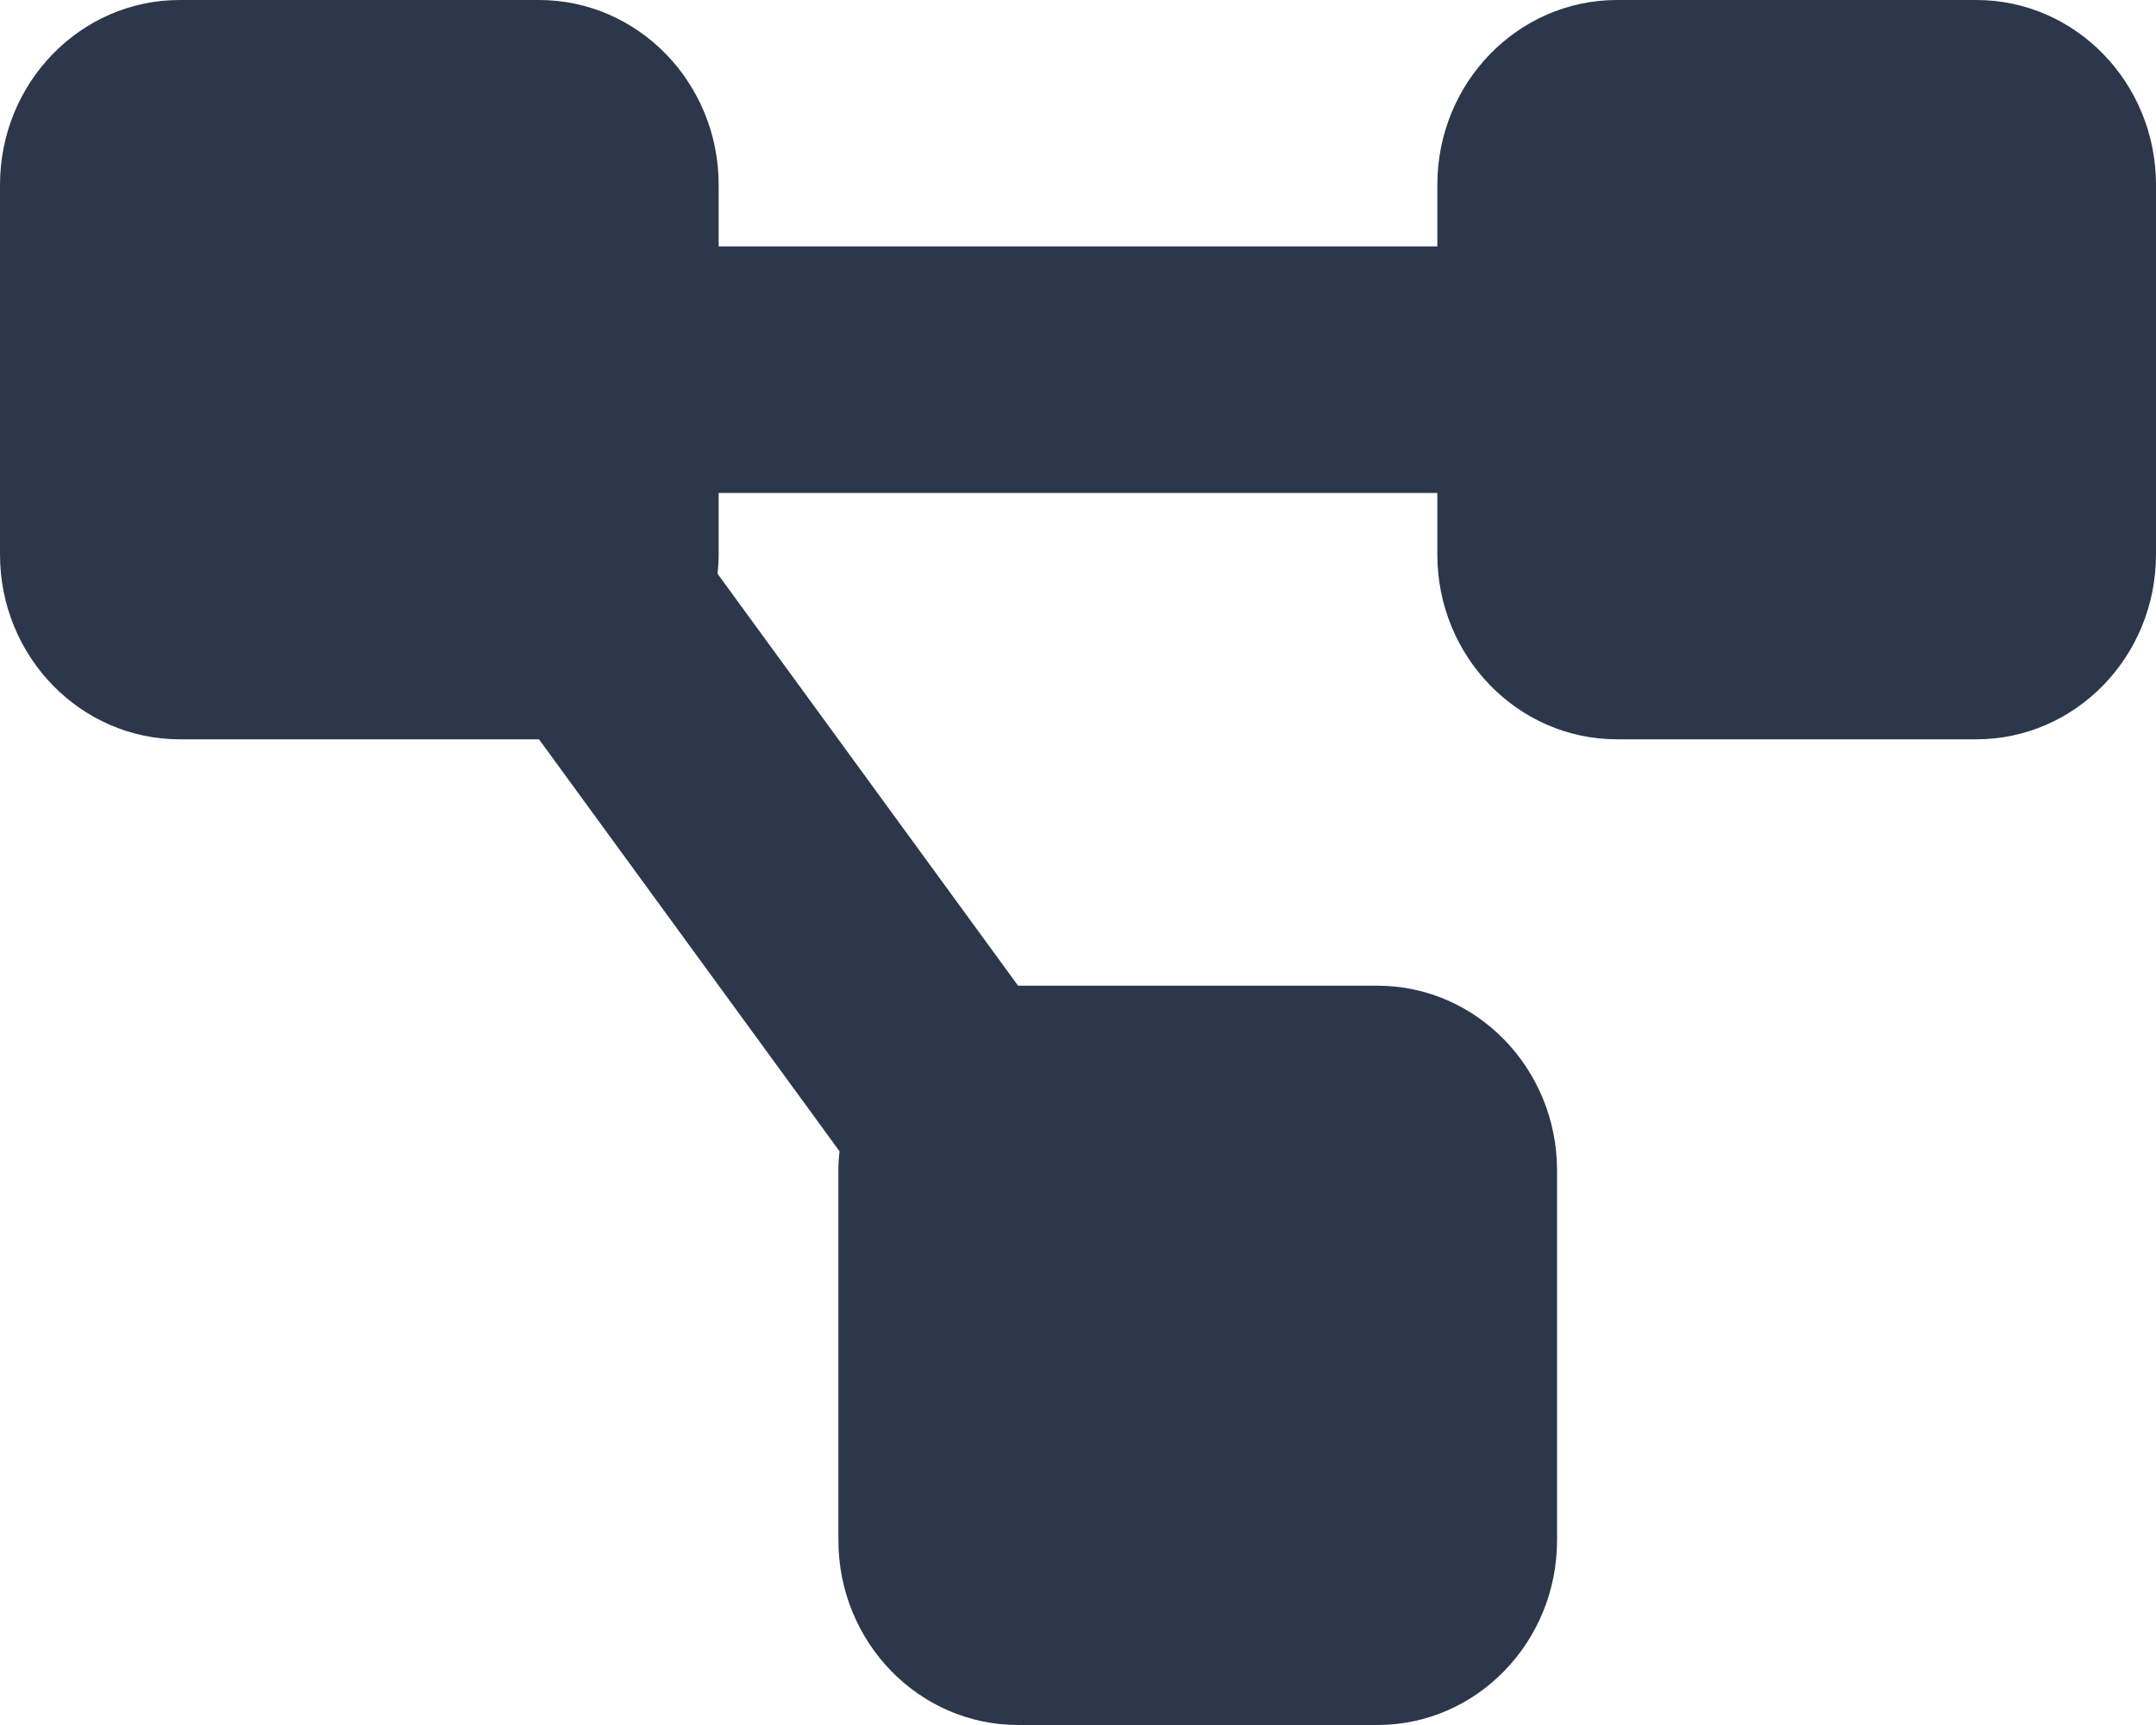 <?xml version="1.0" encoding="UTF-8"?> <svg xmlns="http://www.w3.org/2000/svg" width="15" height="12" viewBox="0 0 15 12" fill="none"><path d="M0 1.286C0 0.576 0.56 0 1.25 0H3.75C4.44 0 5 0.576 5 1.286V1.714H10V1.286C10 0.576 10.56 0 11.25 0H13.75C14.44 0 15 0.576 15 1.286V3.857C15 4.567 14.44 5.143 13.75 5.143H11.25C10.56 5.143 10 4.567 10 3.857V3.429H5V3.857C5 3.903 4.997 3.948 4.992 3.991L7.083 6.857H9.583C10.273 6.857 10.833 7.433 10.833 8.143V10.714C10.833 11.424 10.273 12 9.583 12H7.083C6.393 12 5.833 11.424 5.833 10.714V8.143C5.833 8.097 5.836 8.052 5.841 8.009L3.75 5.143H1.25C0.56 5.143 0 4.567 0 3.857V1.286Z" fill="#2D374B"></path></svg> 
